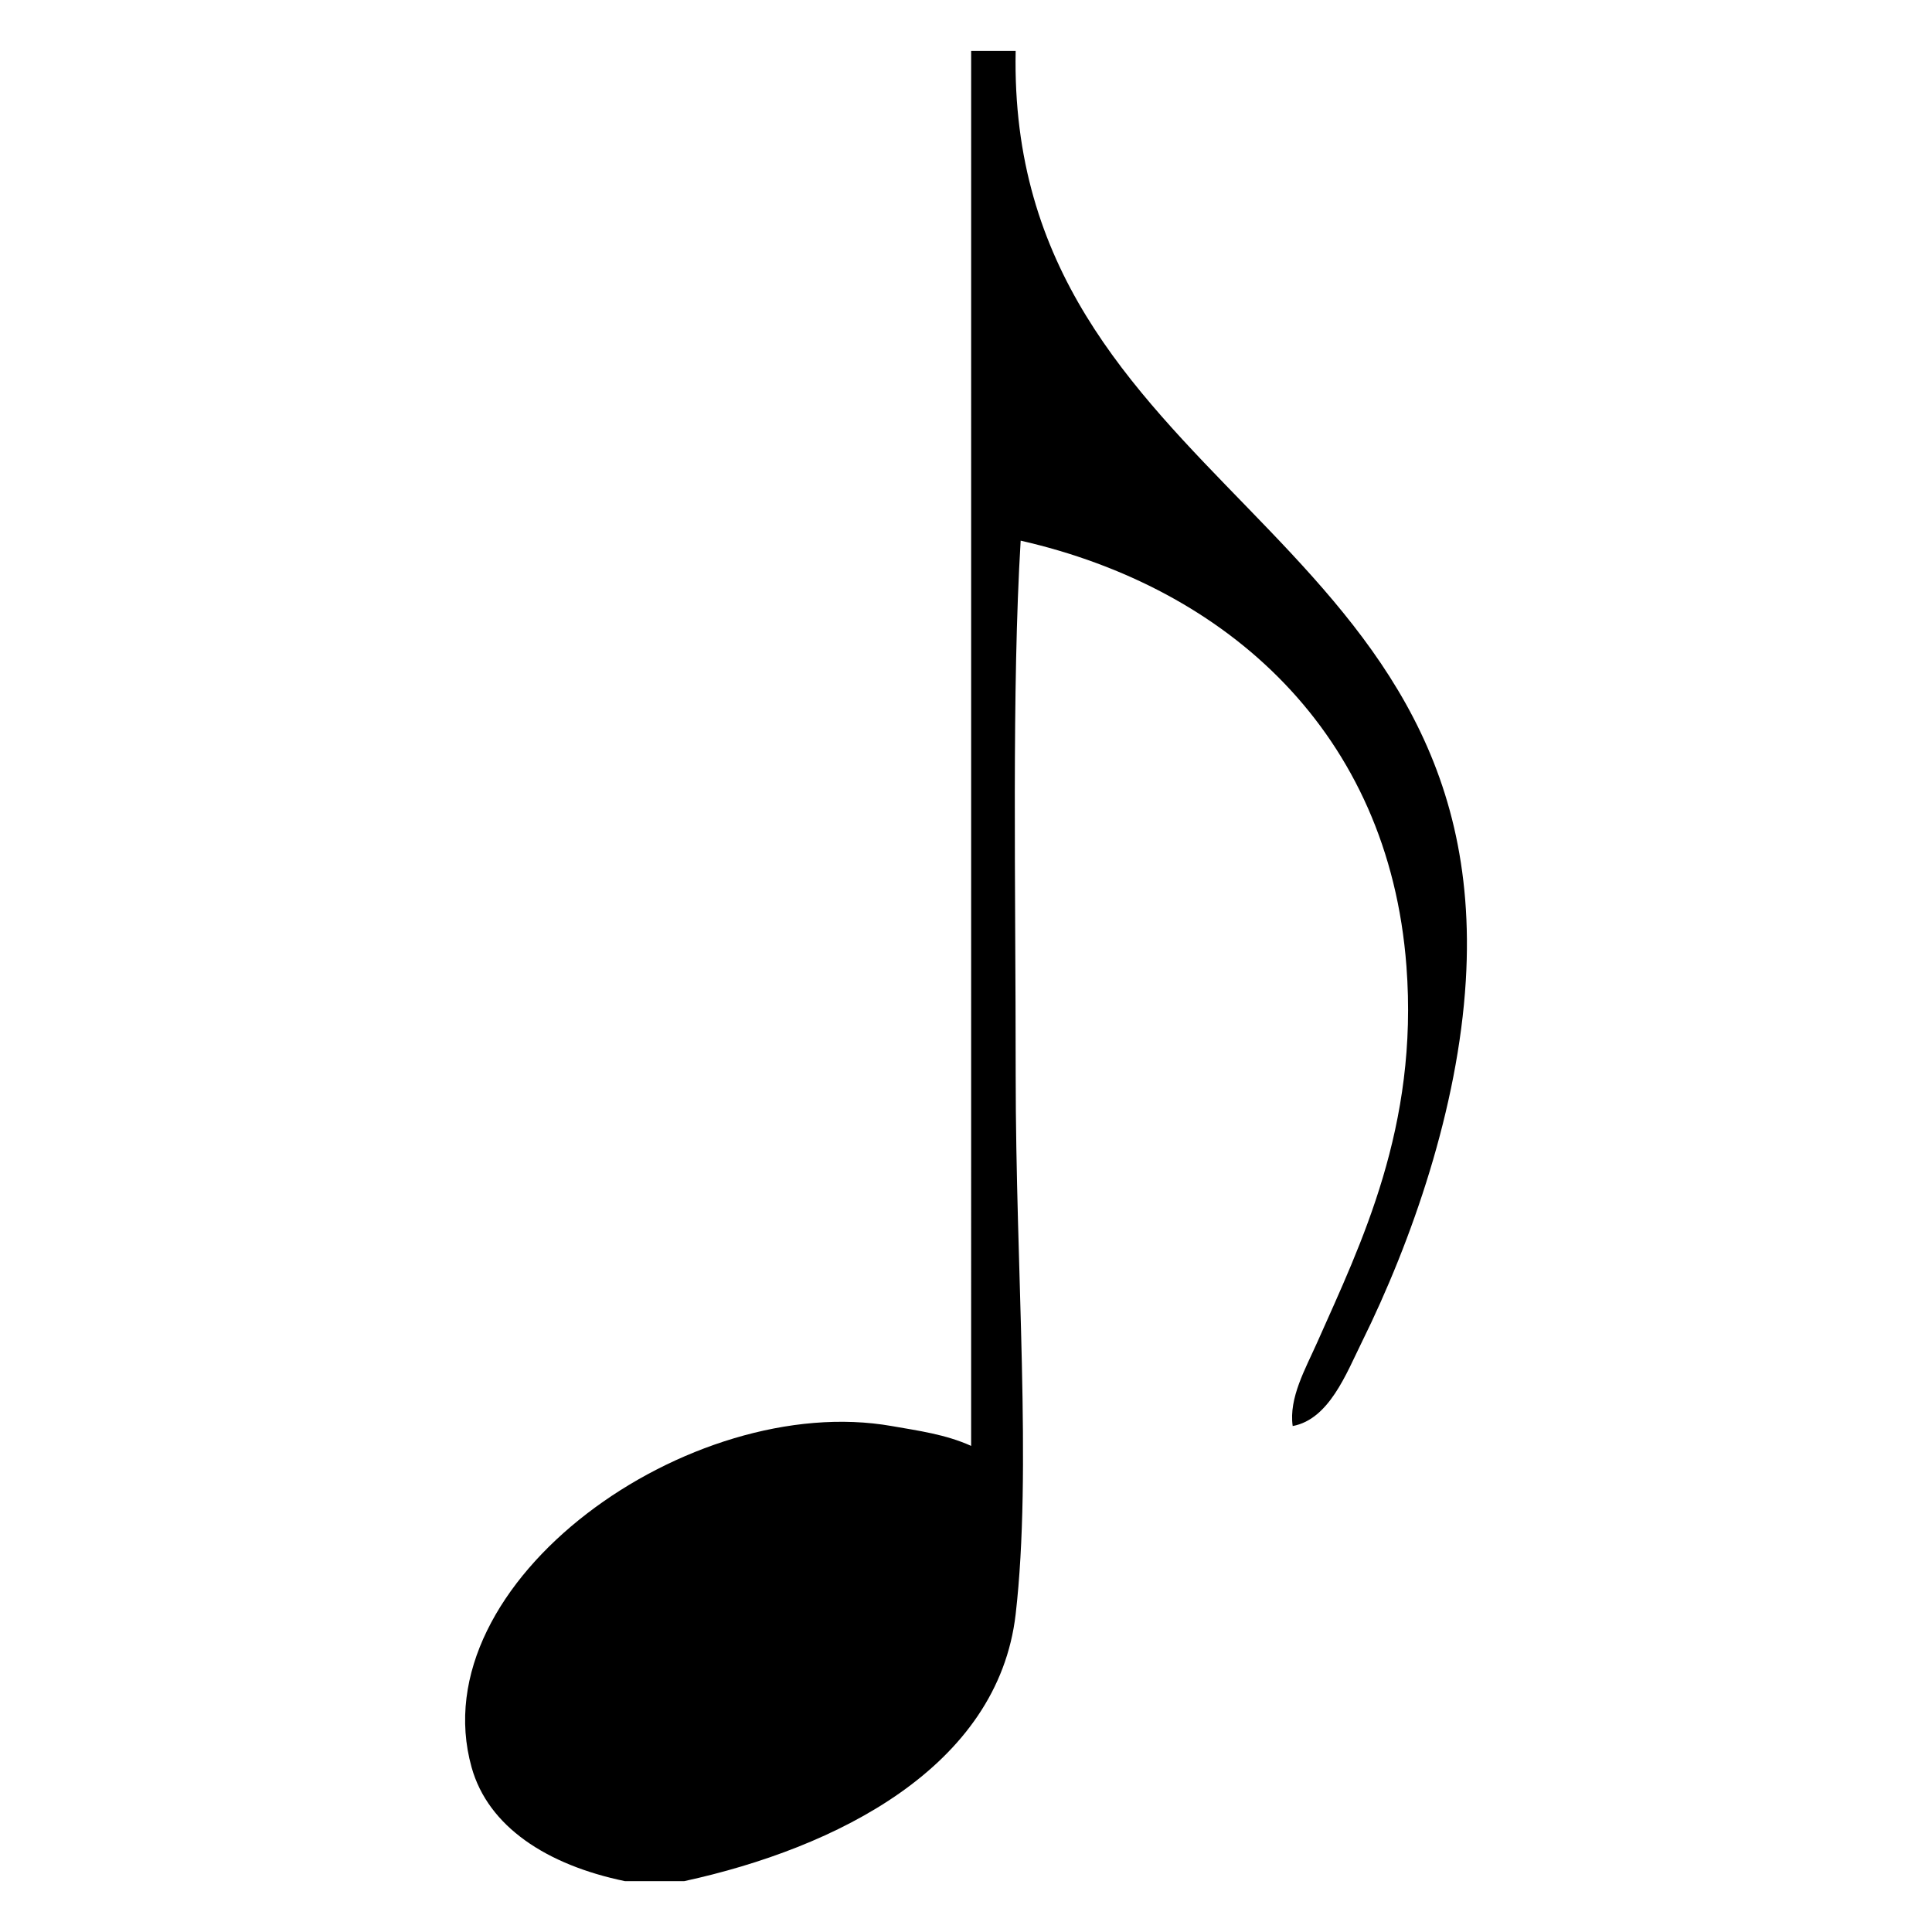 <?xml version="1.0" encoding="UTF-8"?>
<!-- Uploaded to: SVG Repo, www.svgrepo.com, Generator: SVG Repo Mixer Tools -->
<svg fill="#000000" width="800px" height="800px" version="1.1" viewBox="144 144 512 512" xmlns="http://www.w3.org/2000/svg">
 <path d="m401.36 157.49h11.801c-2.359 115.56 126.64 125.24 119.29 246.45-2.039 33.68-14.262 68.836-27.527 95.684-4.152 8.41-8.715 20.512-18.348 22.293-1.055-7.473 3.375-15.133 6.555-22.293 11.555-26.039 26.832-57.012 23.586-99.617-4.676-61.746-47.328-100.21-102.23-112.73-2.367 39.215-1.32 90.715-1.32 141.57 0 51.797 4.375 104.89 0 142.89-4.672 40.617-47.586 62.023-87.828 70.785h-15.73c-20.766-4.309-36.242-14.461-40.629-30.152-13.773-49.227 58.035-99.871 111.41-90.438 6.996 1.23 14.207 2.188 20.973 5.246 0.004-123.23 0.004-246.46 0.004-369.68z" fill-rule="evenodd"/>
</svg>